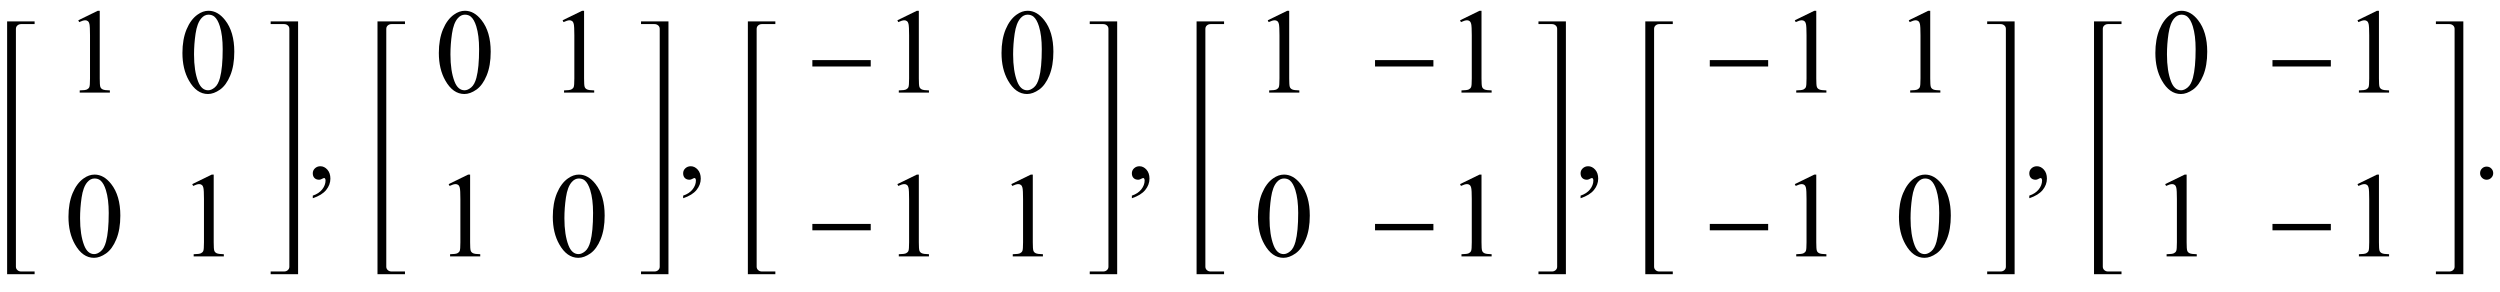 <?xml version="1.0" encoding="UTF-8"?>
<svg xmlns="http://www.w3.org/2000/svg" xmlns:xlink="http://www.w3.org/1999/xlink"  viewBox="0 0 351 41" version="1.1">
<defs>
<g>
<symbol overflow="visible" id="glyph0-0">
<path style="stroke:none;" d="M 2.359 0 L 2.359 -10.625 L 10.859 -10.625 L 10.859 0 Z M 2.625 -0.266 L 10.594 -0.266 L 10.594 -10.359 L 2.625 -10.359 Z M 2.625 -0.266 "/>
</symbol>
<symbol overflow="visible" id="glyph0-1">
<path style="stroke:none;" d="M 1.992 -10.152 L 4.73 -11.488 L 5.004 -11.488 L 5.004 -1.984 C 5.004 -1.352 5.031 -0.961 5.086 -0.805 C 5.137 -0.648 5.246 -0.531 5.414 -0.449 C 5.578 -0.367 5.914 -0.316 6.426 -0.309 L 6.426 0 L 2.191 0 L 2.191 -0.309 C 2.723 -0.32 3.066 -0.363 3.219 -0.445 C 3.375 -0.523 3.484 -0.633 3.543 -0.77 C 3.605 -0.902 3.637 -1.309 3.637 -1.984 L 3.637 -8.059 C 3.637 -8.879 3.609 -9.406 3.555 -9.637 C 3.516 -9.812 3.445 -9.945 3.34 -10.027 C 3.238 -10.109 3.117 -10.152 2.973 -10.152 C 2.766 -10.152 2.48 -10.066 2.117 -9.895 Z M 1.992 -10.152 "/>
</symbol>
<symbol overflow="visible" id="glyph0-2">
<path style="stroke:none;" d="M 0.613 -5.562 C 0.613 -6.844 0.809 -7.949 1.195 -8.879 C 1.582 -9.805 2.098 -10.496 2.738 -10.949 C 3.238 -11.309 3.75 -11.488 4.281 -11.488 C 5.145 -11.488 5.922 -11.047 6.609 -10.168 C 7.465 -9.078 7.895 -7.602 7.895 -5.734 C 7.895 -4.43 7.707 -3.32 7.328 -2.406 C 6.953 -1.492 6.473 -0.832 5.891 -0.418 C 5.305 -0.008 4.742 0.199 4.199 0.199 C 3.125 0.199 2.234 -0.434 1.52 -1.703 C 0.914 -2.77 0.613 -4.055 0.613 -5.562 Z M 2.242 -5.355 C 2.242 -3.805 2.434 -2.539 2.812 -1.562 C 3.129 -0.738 3.602 -0.324 4.227 -0.324 C 4.523 -0.324 4.832 -0.457 5.156 -0.727 C 5.477 -0.996 5.719 -1.445 5.887 -2.074 C 6.141 -3.027 6.266 -4.367 6.266 -6.102 C 6.266 -7.387 6.133 -8.457 5.867 -9.312 C 5.668 -9.949 5.414 -10.402 5.098 -10.668 C 4.871 -10.852 4.598 -10.941 4.273 -10.941 C 3.898 -10.941 3.562 -10.773 3.27 -10.434 C 2.871 -9.977 2.602 -9.254 2.457 -8.266 C 2.312 -7.281 2.242 -6.312 2.242 -5.355 Z M 2.242 -5.355 "/>
</symbol>
<symbol overflow="visible" id="glyph0-3">
<path style="stroke:none;" d="M 0.914 2.832 L 0.914 2.465 C 1.484 2.277 1.926 1.984 2.238 1.59 C 2.551 1.195 2.707 0.773 2.707 0.332 C 2.707 0.227 2.68 0.137 2.633 0.066 C 2.594 0.016 2.555 -0.008 2.516 -0.008 C 2.453 -0.008 2.32 0.047 2.117 0.156 C 2.016 0.207 1.91 0.234 1.801 0.234 C 1.531 0.234 1.312 0.152 1.152 -0.008 C 0.992 -0.168 0.914 -0.391 0.914 -0.672 C 0.914 -0.945 1.016 -1.176 1.223 -1.371 C 1.43 -1.562 1.684 -1.66 1.984 -1.66 C 2.348 -1.66 2.676 -1.5 2.961 -1.184 C 3.246 -0.863 3.387 -0.441 3.387 0.082 C 3.387 0.652 3.188 1.184 2.793 1.672 C 2.398 2.164 1.77 2.547 0.914 2.832 Z M 0.914 2.832 "/>
</symbol>
<symbol overflow="visible" id="glyph0-4">
<path style="stroke:none;" d="M 2.125 -1.609 C 2.387 -1.609 2.605 -1.52 2.781 -1.34 C 2.957 -1.16 3.047 -0.945 3.047 -0.688 C 3.047 -0.434 2.957 -0.219 2.777 -0.039 C 2.598 0.141 2.379 0.234 2.125 0.234 C 1.871 0.234 1.652 0.141 1.473 -0.039 C 1.293 -0.219 1.203 -0.434 1.203 -0.688 C 1.203 -0.949 1.293 -1.168 1.473 -1.344 C 1.652 -1.523 1.871 -1.609 2.125 -1.609 Z M 2.125 -1.609 "/>
</symbol>
<symbol overflow="visible" id="glyph1-0">
<path style="stroke:none;" d="M 1 0 L 1 -12.797 L 7 -12.797 L 7 0 Z M 2 -1 L 6 -1 L 6 -11.797 L 2 -11.797 Z M 2 -1 "/>
</symbol>
<symbol overflow="visible" id="glyph1-1">
<path style="stroke:none;" d="M 9.25 -3.664 L 1.055 -3.664 L 1.055 -4.562 L 9.25 -4.562 Z M 9.25 -3.664 "/>
</symbol>
</g>
</defs>
<g id="surface428002">
<path style=" stroke:none;fill-rule:nonzero;fill:rgb(0%,0%,0%);fill-opacity:1;" d="M 2.234 5.414 L 2.234 4.055 C 2.234 3.855 2.305 3.695 2.449 3.57 C 2.594 3.445 2.766 3.383 2.969 3.383 L 4.859 3.383 L 4.859 3 L 1 3 L 1 38.5 L 4.859 38.5 L 4.859 38.117 L 2.969 38.117 C 2.766 38.117 2.594 38.055 2.449 37.926 C 2.305 37.797 2.234 37.637 2.234 37.445 Z M 2.234 5.414 "/>
<g style="fill:rgb(0%,0%,0%);fill-opacity:1;">
  <use xlink:href="#glyph0-1" x="9" y="13"/>
</g>
<g style="fill:rgb(0%,0%,0%);fill-opacity:1;">
  <use xlink:href="#glyph0-2" x="25" y="13"/>
</g>
<g style="fill:rgb(0%,0%,0%);fill-opacity:1;">
  <use xlink:href="#glyph0-2" x="9" y="36"/>
</g>
<g style="fill:rgb(0%,0%,0%);fill-opacity:1;">
  <use xlink:href="#glyph0-1" x="25" y="36"/>
</g>
<path style=" stroke:none;fill-rule:nonzero;fill:rgb(0%,0%,0%);fill-opacity:1;" d="M 41.852 5.414 L 41.852 3 L 38 3 L 38 3.383 L 39.883 3.383 C 40.09 3.383 40.266 3.445 40.41 3.57 C 40.555 3.695 40.625 3.855 40.625 4.055 L 40.625 37.445 C 40.625 37.637 40.555 37.797 40.41 37.926 C 40.266 38.055 40.09 38.117 39.883 38.117 L 38 38.117 L 38 38.5 L 41.852 38.5 Z M 41.852 5.414 "/>
<g style="fill:rgb(0%,0%,0%);fill-opacity:1;">
  <use xlink:href="#glyph0-3" x="43" y="25"/>
</g>
<path style=" stroke:none;fill-rule:nonzero;fill:rgb(0%,0%,0%);fill-opacity:1;" d="M 54.234 5.414 L 54.234 4.055 C 54.234 3.855 54.305 3.695 54.449 3.57 C 54.594 3.445 54.766 3.383 54.969 3.383 L 56.859 3.383 L 56.859 3 L 53 3 L 53 38.5 L 56.859 38.5 L 56.859 38.117 L 54.969 38.117 C 54.766 38.117 54.594 38.055 54.449 37.926 C 54.305 37.797 54.234 37.637 54.234 37.445 Z M 54.234 5.414 "/>
<g style="fill:rgb(0%,0%,0%);fill-opacity:1;">
  <use xlink:href="#glyph0-2" x="61" y="13"/>
</g>
<g style="fill:rgb(0%,0%,0%);fill-opacity:1;">
  <use xlink:href="#glyph0-1" x="77" y="13"/>
</g>
<g style="fill:rgb(0%,0%,0%);fill-opacity:1;">
  <use xlink:href="#glyph0-1" x="61" y="36"/>
</g>
<g style="fill:rgb(0%,0%,0%);fill-opacity:1;">
  <use xlink:href="#glyph0-2" x="77" y="36"/>
</g>
<path style=" stroke:none;fill-rule:nonzero;fill:rgb(0%,0%,0%);fill-opacity:1;" d="M 93.852 5.414 L 93.852 3 L 90 3 L 90 3.383 L 91.883 3.383 C 92.09 3.383 92.266 3.445 92.41 3.57 C 92.555 3.695 92.625 3.855 92.625 4.055 L 92.625 37.445 C 92.625 37.637 92.555 37.797 92.41 37.926 C 92.266 38.055 92.09 38.117 91.883 38.117 L 90 38.117 L 90 38.5 L 93.852 38.5 Z M 93.852 5.414 "/>
<g style="fill:rgb(0%,0%,0%);fill-opacity:1;">
  <use xlink:href="#glyph0-3" x="95" y="25"/>
</g>
<path style=" stroke:none;fill-rule:nonzero;fill:rgb(0%,0%,0%);fill-opacity:1;" d="M 106.234 5.414 L 106.234 4.055 C 106.234 3.855 106.305 3.695 106.449 3.57 C 106.594 3.445 106.766 3.383 106.969 3.383 L 108.859 3.383 L 108.859 3 L 105 3 L 105 38.5 L 108.859 38.5 L 108.859 38.117 L 106.969 38.117 C 106.766 38.117 106.594 38.055 106.449 37.926 C 106.305 37.797 106.234 37.637 106.234 37.445 Z M 106.234 5.414 "/>
<g style="fill:rgb(0%,0%,0%);fill-opacity:1;">
  <use xlink:href="#glyph1-1" x="113" y="13"/>
</g>
<g style="fill:rgb(0%,0%,0%);fill-opacity:1;">
  <use xlink:href="#glyph0-1" x="124" y="13"/>
</g>
<g style="fill:rgb(0%,0%,0%);fill-opacity:1;">
  <use xlink:href="#glyph0-2" x="140" y="13"/>
</g>
<g style="fill:rgb(0%,0%,0%);fill-opacity:1;">
  <use xlink:href="#glyph1-1" x="113" y="36"/>
</g>
<g style="fill:rgb(0%,0%,0%);fill-opacity:1;">
  <use xlink:href="#glyph0-1" x="124" y="36"/>
</g>
<g style="fill:rgb(0%,0%,0%);fill-opacity:1;">
  <use xlink:href="#glyph0-1" x="140" y="36"/>
</g>
<path style=" stroke:none;fill-rule:nonzero;fill:rgb(0%,0%,0%);fill-opacity:1;" d="M 156.852 5.414 L 156.852 3 L 153 3 L 153 3.383 L 154.883 3.383 C 155.09 3.383 155.266 3.445 155.41 3.57 C 155.555 3.695 155.625 3.855 155.625 4.055 L 155.625 37.445 C 155.625 37.637 155.555 37.797 155.41 37.926 C 155.266 38.055 155.09 38.117 154.883 38.117 L 153 38.117 L 153 38.5 L 156.852 38.5 Z M 156.852 5.414 "/>
<g style="fill:rgb(0%,0%,0%);fill-opacity:1;">
  <use xlink:href="#glyph0-3" x="158" y="25"/>
</g>
<path style=" stroke:none;fill-rule:nonzero;fill:rgb(0%,0%,0%);fill-opacity:1;" d="M 169.234 5.414 L 169.234 4.055 C 169.234 3.855 169.305 3.695 169.449 3.57 C 169.594 3.445 169.766 3.383 169.969 3.383 L 171.859 3.383 L 171.859 3 L 168 3 L 168 38.5 L 171.859 38.5 L 171.859 38.117 L 169.969 38.117 C 169.766 38.117 169.594 38.055 169.449 37.926 C 169.305 37.797 169.234 37.637 169.234 37.445 Z M 169.234 5.414 "/>
<g style="fill:rgb(0%,0%,0%);fill-opacity:1;">
  <use xlink:href="#glyph0-1" x="176" y="13"/>
</g>
<g style="fill:rgb(0%,0%,0%);fill-opacity:1;">
  <use xlink:href="#glyph1-1" x="192" y="13"/>
</g>
<g style="fill:rgb(0%,0%,0%);fill-opacity:1;">
  <use xlink:href="#glyph0-1" x="203" y="13"/>
</g>
<g style="fill:rgb(0%,0%,0%);fill-opacity:1;">
  <use xlink:href="#glyph0-2" x="176" y="36"/>
</g>
<g style="fill:rgb(0%,0%,0%);fill-opacity:1;">
  <use xlink:href="#glyph1-1" x="192" y="36"/>
</g>
<g style="fill:rgb(0%,0%,0%);fill-opacity:1;">
  <use xlink:href="#glyph0-1" x="203" y="36"/>
</g>
<path style=" stroke:none;fill-rule:nonzero;fill:rgb(0%,0%,0%);fill-opacity:1;" d="M 219.852 5.414 L 219.852 3 L 216 3 L 216 3.383 L 217.883 3.383 C 218.09 3.383 218.266 3.445 218.41 3.57 C 218.555 3.695 218.625 3.855 218.625 4.055 L 218.625 37.445 C 218.625 37.637 218.555 37.797 218.41 37.926 C 218.266 38.055 218.09 38.117 217.883 38.117 L 216 38.117 L 216 38.5 L 219.852 38.5 Z M 219.852 5.414 "/>
<g style="fill:rgb(0%,0%,0%);fill-opacity:1;">
  <use xlink:href="#glyph0-3" x="221" y="25"/>
</g>
<path style=" stroke:none;fill-rule:nonzero;fill:rgb(0%,0%,0%);fill-opacity:1;" d="M 232.234 5.414 L 232.234 4.055 C 232.234 3.855 232.305 3.695 232.449 3.57 C 232.594 3.445 232.766 3.383 232.969 3.383 L 234.859 3.383 L 234.859 3 L 231 3 L 231 38.5 L 234.859 38.5 L 234.859 38.117 L 232.969 38.117 C 232.766 38.117 232.594 38.055 232.449 37.926 C 232.305 37.797 232.234 37.637 232.234 37.445 Z M 232.234 5.414 "/>
<g style="fill:rgb(0%,0%,0%);fill-opacity:1;">
  <use xlink:href="#glyph1-1" x="239" y="13"/>
</g>
<g style="fill:rgb(0%,0%,0%);fill-opacity:1;">
  <use xlink:href="#glyph0-1" x="250" y="13"/>
</g>
<g style="fill:rgb(0%,0%,0%);fill-opacity:1;">
  <use xlink:href="#glyph0-1" x="266" y="13"/>
</g>
<g style="fill:rgb(0%,0%,0%);fill-opacity:1;">
  <use xlink:href="#glyph1-1" x="239" y="36"/>
</g>
<g style="fill:rgb(0%,0%,0%);fill-opacity:1;">
  <use xlink:href="#glyph0-1" x="250" y="36"/>
</g>
<g style="fill:rgb(0%,0%,0%);fill-opacity:1;">
  <use xlink:href="#glyph0-2" x="266" y="36"/>
</g>
<path style=" stroke:none;fill-rule:nonzero;fill:rgb(0%,0%,0%);fill-opacity:1;" d="M 282.852 5.414 L 282.852 3 L 279 3 L 279 3.383 L 280.883 3.383 C 281.09 3.383 281.266 3.445 281.41 3.57 C 281.555 3.695 281.625 3.855 281.625 4.055 L 281.625 37.445 C 281.625 37.637 281.555 37.797 281.41 37.926 C 281.266 38.055 281.09 38.117 280.883 38.117 L 279 38.117 L 279 38.5 L 282.852 38.5 Z M 282.852 5.414 "/>
<g style="fill:rgb(0%,0%,0%);fill-opacity:1;">
  <use xlink:href="#glyph0-3" x="284" y="25"/>
</g>
<path style=" stroke:none;fill-rule:nonzero;fill:rgb(0%,0%,0%);fill-opacity:1;" d="M 295.234 5.414 L 295.234 4.055 C 295.234 3.855 295.305 3.695 295.449 3.57 C 295.594 3.445 295.766 3.383 295.969 3.383 L 297.859 3.383 L 297.859 3 L 294 3 L 294 38.5 L 297.859 38.5 L 297.859 38.117 L 295.969 38.117 C 295.766 38.117 295.594 38.055 295.449 37.926 C 295.305 37.797 295.234 37.637 295.234 37.445 Z M 295.234 5.414 "/>
<g style="fill:rgb(0%,0%,0%);fill-opacity:1;">
  <use xlink:href="#glyph0-2" x="302" y="13"/>
</g>
<g style="fill:rgb(0%,0%,0%);fill-opacity:1;">
  <use xlink:href="#glyph1-1" x="318" y="13"/>
</g>
<g style="fill:rgb(0%,0%,0%);fill-opacity:1;">
  <use xlink:href="#glyph0-1" x="329" y="13"/>
</g>
<g style="fill:rgb(0%,0%,0%);fill-opacity:1;">
  <use xlink:href="#glyph0-1" x="302" y="36"/>
</g>
<g style="fill:rgb(0%,0%,0%);fill-opacity:1;">
  <use xlink:href="#glyph1-1" x="318" y="36"/>
</g>
<g style="fill:rgb(0%,0%,0%);fill-opacity:1;">
  <use xlink:href="#glyph0-1" x="329" y="36"/>
</g>
<path style=" stroke:none;fill-rule:nonzero;fill:rgb(0%,0%,0%);fill-opacity:1;" d="M 345.852 5.414 L 345.852 3 L 342 3 L 342 3.383 L 343.883 3.383 C 344.09 3.383 344.266 3.445 344.41 3.57 C 344.555 3.695 344.625 3.855 344.625 4.055 L 344.625 37.445 C 344.625 37.637 344.555 37.797 344.41 37.926 C 344.266 38.055 344.09 38.117 343.883 38.117 L 342 38.117 L 342 38.5 L 345.852 38.5 Z M 345.852 5.414 "/>
<g style="fill:rgb(0%,0%,0%);fill-opacity:1;">
  <use xlink:href="#glyph0-4" x="347" y="25"/>
</g>
</g>
</svg>